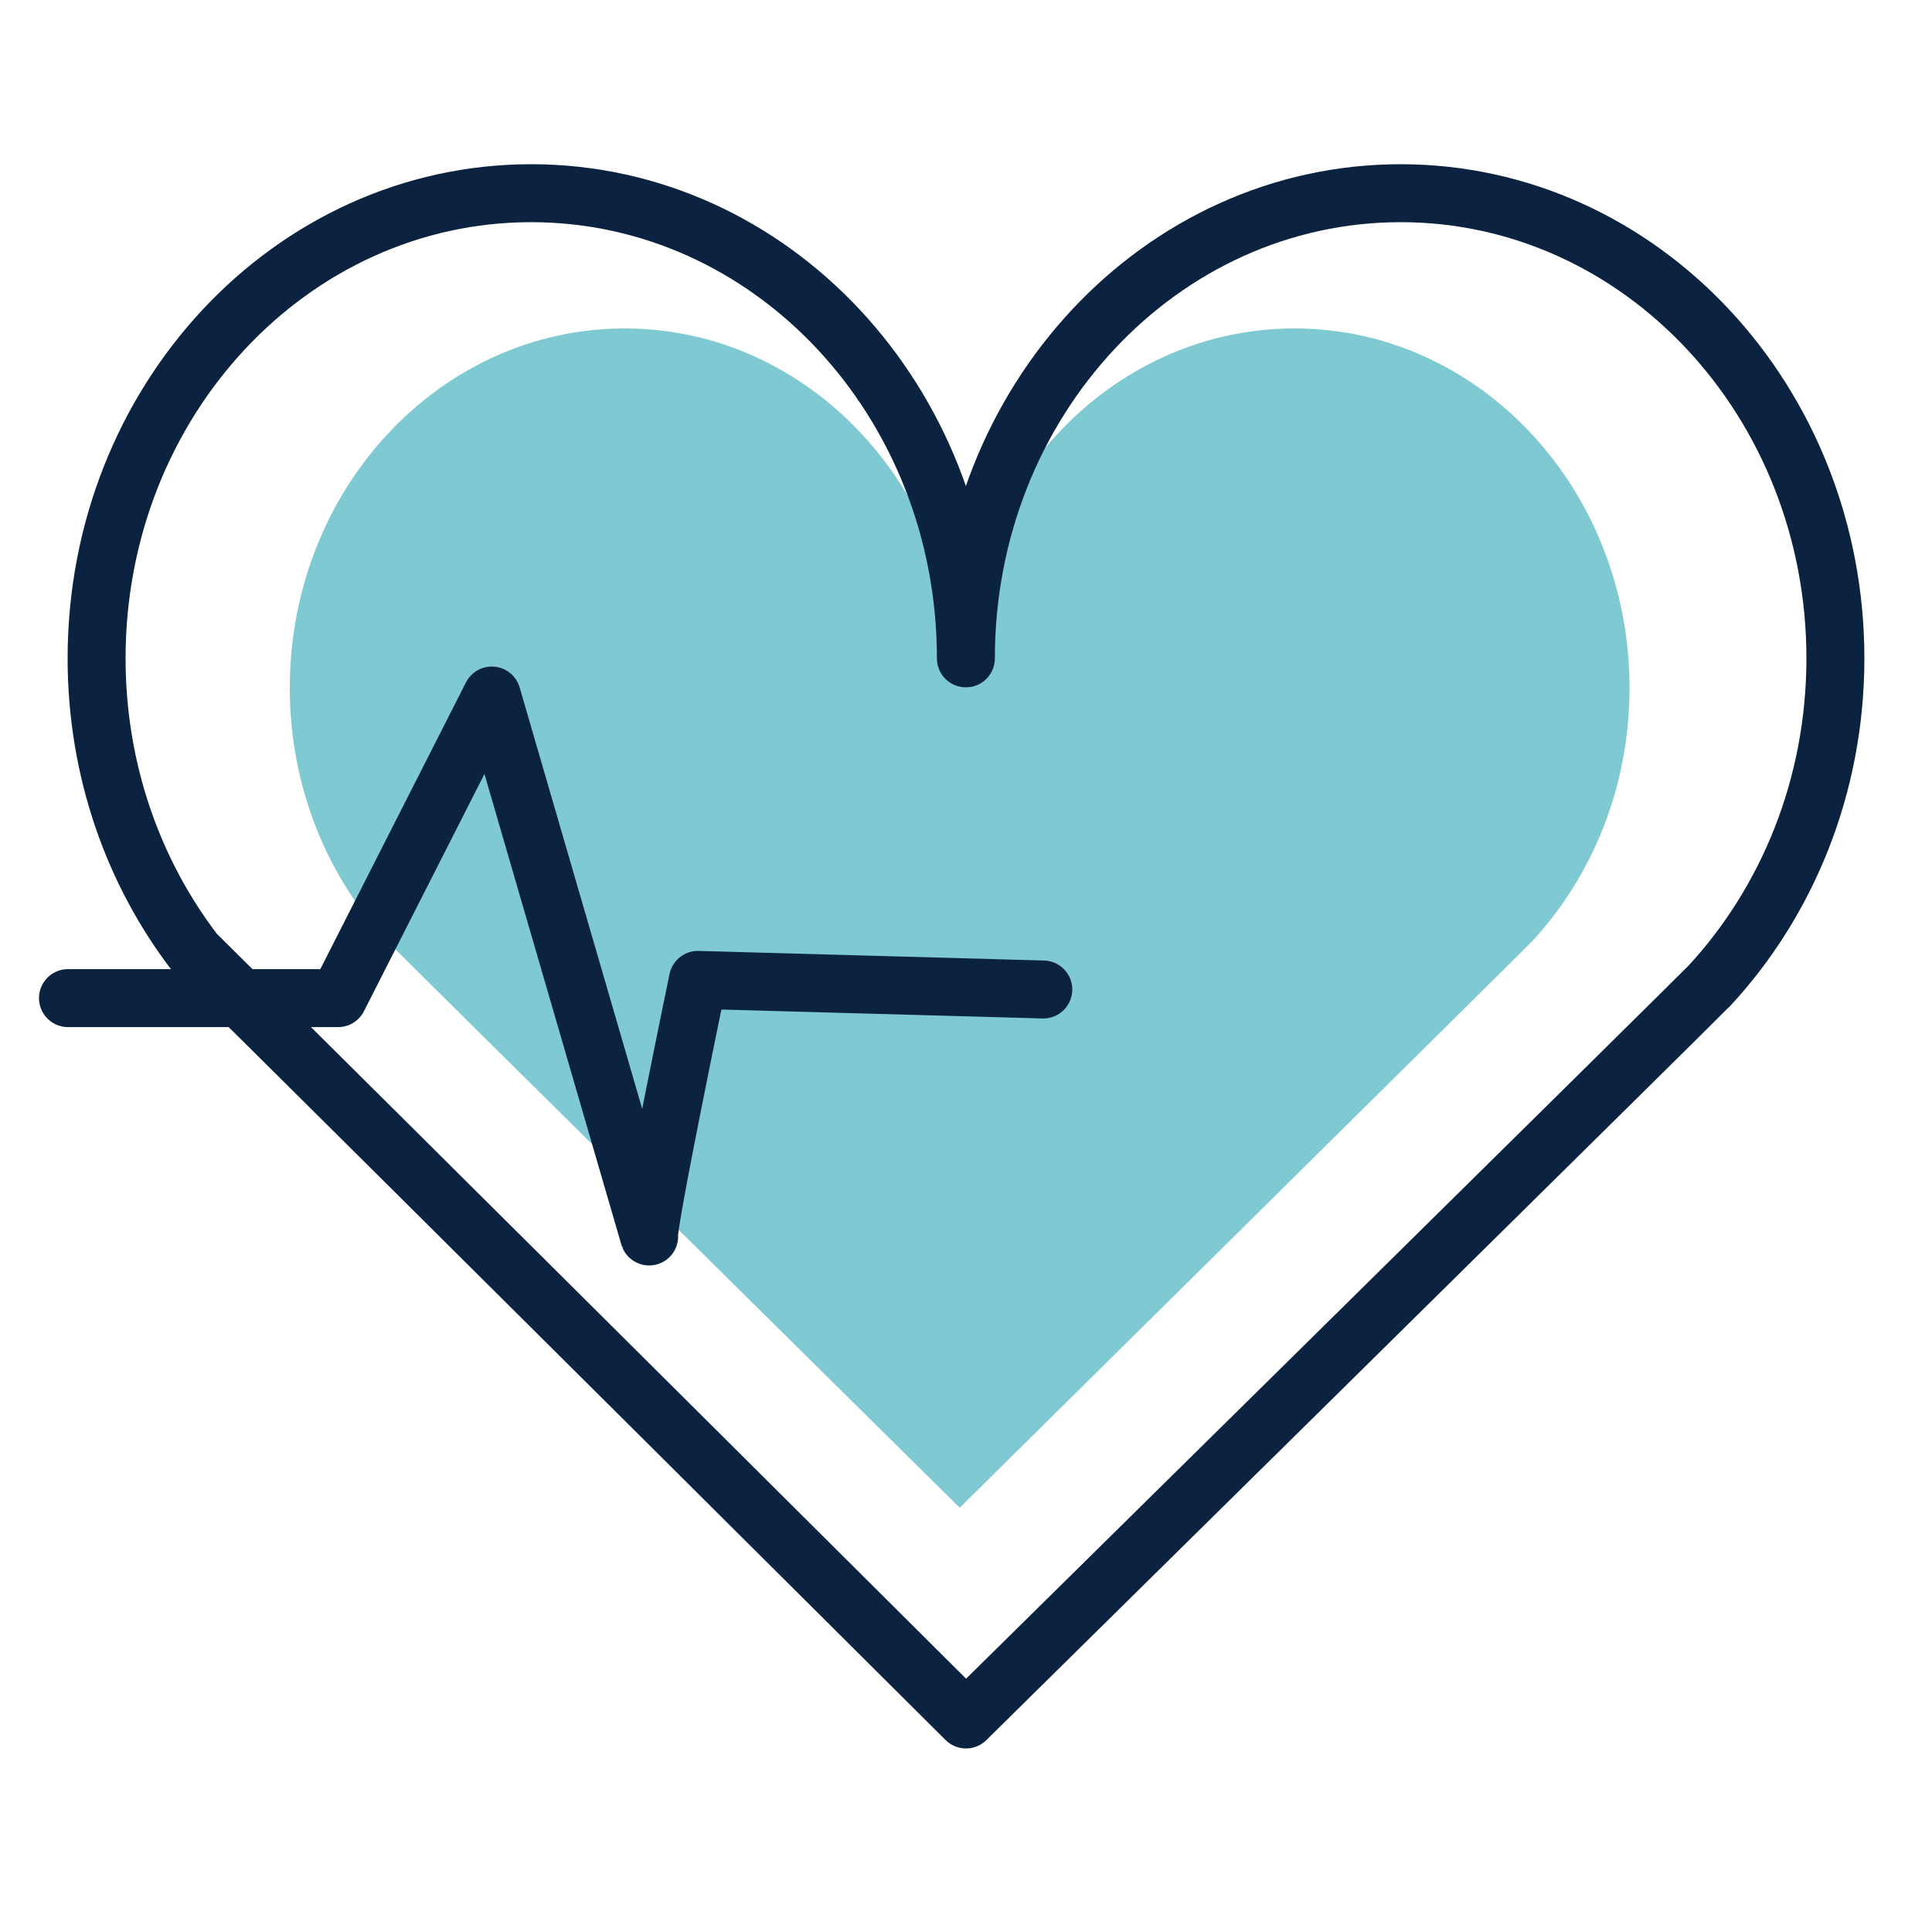 <?xml version="1.0" encoding="UTF-8"?> <svg xmlns="http://www.w3.org/2000/svg" width="100" height="100" viewBox="0 0 100 100" fill="none"><path d="M84.344 35.602C84.344 25.332 76.58 17 67.003 17C57.427 17 49.669 25.332 49.669 35.602C49.669 36.113 49.669 36.113 49.669 35.602C49.669 25.332 41.905 17 32.334 17C22.764 17 15 25.332 15 35.602C15 40.717 16.926 45.349 20.041 48.713C20.374 49.078 49.675 78.04 49.675 78.04C49.675 78.04 78.97 49.078 79.303 48.719C82.418 45.354 84.344 40.723 84.344 35.608V35.602Z" fill="#7FC9D2"></path><path d="M3.519 51.662H17.5L25.456 36L33.6 64C33.443 63.636 36.124 50.719 36.124 50.719L54 51.216" stroke="#0B2340" stroke-width="3" stroke-linecap="round" stroke-linejoin="round"></path><path d="M49.994 34.076C49.994 20.776 60.067 10 72.497 10C84.927 10 95 20.776 95 34.076C95 40.696 92.5 46.687 88.458 51.045H88.452C88.019 51.517 50 89 50 89C50 89 19.093 58.22 10.102 49.334C6.913 45.183 5 39.871 5 34.076C5 20.776 15.061 10 27.491 10C39.922 10 49.994 20.776 49.994 34.076ZM49.994 34.076C49.994 34.738 49.994 34.738 49.994 34.076Z" stroke="#0B2340" stroke-width="3" stroke-linecap="round" stroke-linejoin="round"></path></svg> 